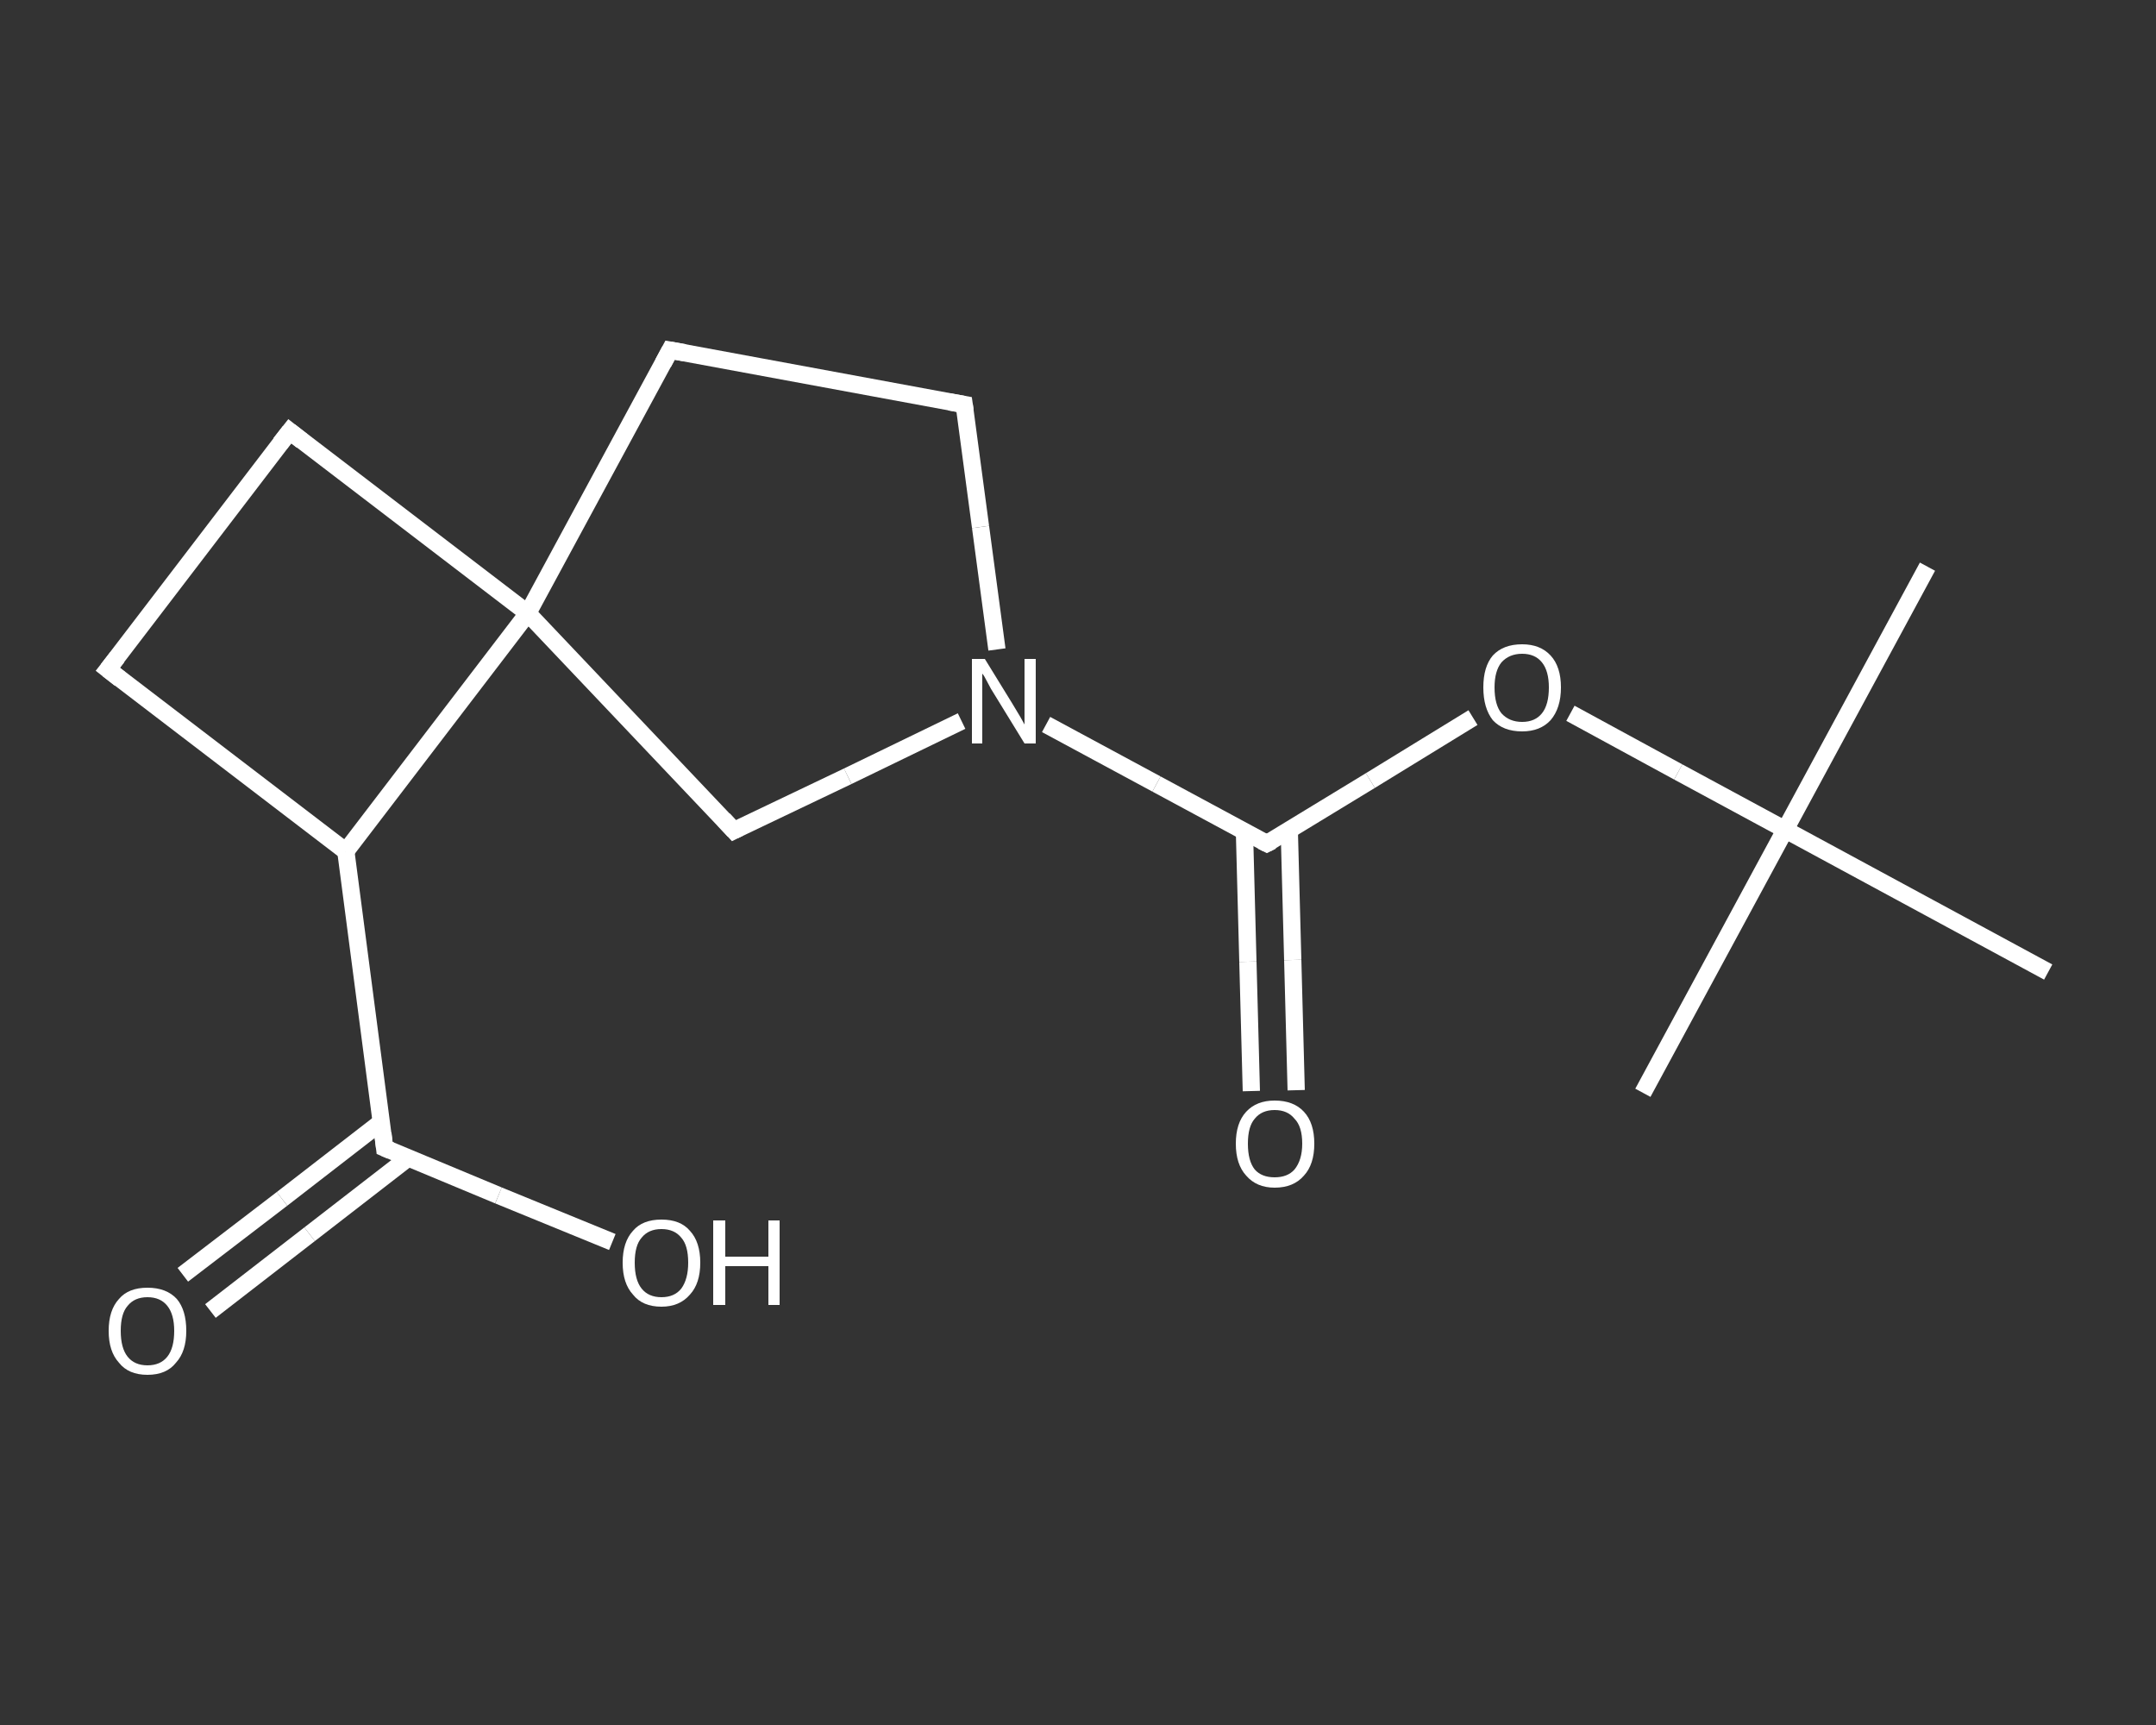 <?xml version='1.0' encoding='iso-8859-1'?>
<svg version='1.1' baseProfile='full'
              xmlns='http://www.w3.org/2000/svg'
                      xmlns:rdkit='http://www.rdkit.org/xml'
                      xmlns:xlink='http://www.w3.org/1999/xlink'
                  xml:space='preserve'
width='250px' height='200px' viewBox='0 0 250 200'>
<rect x="0" y="0" width="250" height="200" fill="#333333" stroke="none"/>
<!-- END OF HEADER -->
<rect style='opacity:1.0;fill:transparent;stroke:none' width='250.0' height='200.0' x='0.0' y='0.0'> </rect>
<path class='bond-0 atom-0 atom-1' d='M 223.5,65.7 L 207.0,96.2' style='fill:none;fill-rule:evenodd;stroke:#FFFFFF;stroke-width:2.0px;stroke-linecap:butt;stroke-linejoin:miter;stroke-opacity:1' />
<path class='bond-1 atom-1 atom-2' d='M 207.0,96.2 L 190.5,126.7' style='fill:none;fill-rule:evenodd;stroke:#FFFFFF;stroke-width:2.0px;stroke-linecap:butt;stroke-linejoin:miter;stroke-opacity:1' />
<path class='bond-2 atom-1 atom-3' d='M 207.0,96.2 L 237.5,112.7' style='fill:none;fill-rule:evenodd;stroke:#FFFFFF;stroke-width:2.0px;stroke-linecap:butt;stroke-linejoin:miter;stroke-opacity:1' />
<path class='bond-3 atom-1 atom-4' d='M 207.0,96.2 L 194.6,89.5' style='fill:none;fill-rule:evenodd;stroke:#FFFFFF;stroke-width:2.0px;stroke-linecap:butt;stroke-linejoin:miter;stroke-opacity:1' />
<path class='bond-3 atom-1 atom-4' d='M 194.6,89.5 L 182.1,82.7' style='fill:none;fill-rule:evenodd;stroke:#FFFFFF;stroke-width:2.0px;stroke-linecap:butt;stroke-linejoin:miter;stroke-opacity:1' />
<path class='bond-4 atom-4 atom-5' d='M 170.8,83.2 L 158.9,90.5' style='fill:none;fill-rule:evenodd;stroke:#FFFFFF;stroke-width:2.0px;stroke-linecap:butt;stroke-linejoin:miter;stroke-opacity:1' />
<path class='bond-4 atom-4 atom-5' d='M 158.9,90.5 L 146.9,97.8' style='fill:none;fill-rule:evenodd;stroke:#FFFFFF;stroke-width:2.0px;stroke-linecap:butt;stroke-linejoin:miter;stroke-opacity:1' />
<path class='bond-5 atom-5 atom-6' d='M 144.3,96.4 L 144.7,111.5' style='fill:none;fill-rule:evenodd;stroke:#FFFFFF;stroke-width:2.0px;stroke-linecap:butt;stroke-linejoin:miter;stroke-opacity:1' />
<path class='bond-5 atom-5 atom-6' d='M 144.7,111.5 L 145.1,126.5' style='fill:none;fill-rule:evenodd;stroke:#FFFFFF;stroke-width:2.0px;stroke-linecap:butt;stroke-linejoin:miter;stroke-opacity:1' />
<path class='bond-5 atom-5 atom-6' d='M 149.5,96.3 L 149.9,111.3' style='fill:none;fill-rule:evenodd;stroke:#FFFFFF;stroke-width:2.0px;stroke-linecap:butt;stroke-linejoin:miter;stroke-opacity:1' />
<path class='bond-5 atom-5 atom-6' d='M 149.9,111.3 L 150.3,126.4' style='fill:none;fill-rule:evenodd;stroke:#FFFFFF;stroke-width:2.0px;stroke-linecap:butt;stroke-linejoin:miter;stroke-opacity:1' />
<path class='bond-6 atom-5 atom-7' d='M 146.9,97.8 L 134.1,90.9' style='fill:none;fill-rule:evenodd;stroke:#FFFFFF;stroke-width:2.0px;stroke-linecap:butt;stroke-linejoin:miter;stroke-opacity:1' />
<path class='bond-6 atom-5 atom-7' d='M 134.1,90.9 L 121.3,84.0' style='fill:none;fill-rule:evenodd;stroke:#FFFFFF;stroke-width:2.0px;stroke-linecap:butt;stroke-linejoin:miter;stroke-opacity:1' />
<path class='bond-7 atom-7 atom-8' d='M 115.6,75.3 L 113.7,61.1' style='fill:none;fill-rule:evenodd;stroke:#FFFFFF;stroke-width:2.0px;stroke-linecap:butt;stroke-linejoin:miter;stroke-opacity:1' />
<path class='bond-7 atom-7 atom-8' d='M 113.7,61.1 L 111.8,46.9' style='fill:none;fill-rule:evenodd;stroke:#FFFFFF;stroke-width:2.0px;stroke-linecap:butt;stroke-linejoin:miter;stroke-opacity:1' />
<path class='bond-8 atom-8 atom-9' d='M 111.8,46.9 L 77.7,40.6' style='fill:none;fill-rule:evenodd;stroke:#FFFFFF;stroke-width:2.0px;stroke-linecap:butt;stroke-linejoin:miter;stroke-opacity:1' />
<path class='bond-9 atom-9 atom-10' d='M 77.7,40.6 L 61.2,71.1' style='fill:none;fill-rule:evenodd;stroke:#FFFFFF;stroke-width:2.0px;stroke-linecap:butt;stroke-linejoin:miter;stroke-opacity:1' />
<path class='bond-10 atom-10 atom-11' d='M 61.2,71.1 L 33.6,50.0' style='fill:none;fill-rule:evenodd;stroke:#FFFFFF;stroke-width:2.0px;stroke-linecap:butt;stroke-linejoin:miter;stroke-opacity:1' />
<path class='bond-11 atom-11 atom-12' d='M 33.6,50.0 L 12.5,77.6' style='fill:none;fill-rule:evenodd;stroke:#FFFFFF;stroke-width:2.0px;stroke-linecap:butt;stroke-linejoin:miter;stroke-opacity:1' />
<path class='bond-12 atom-12 atom-13' d='M 12.5,77.6 L 40.1,98.7' style='fill:none;fill-rule:evenodd;stroke:#FFFFFF;stroke-width:2.0px;stroke-linecap:butt;stroke-linejoin:miter;stroke-opacity:1' />
<path class='bond-13 atom-13 atom-14' d='M 40.1,98.7 L 44.6,133.1' style='fill:none;fill-rule:evenodd;stroke:#FFFFFF;stroke-width:2.0px;stroke-linecap:butt;stroke-linejoin:miter;stroke-opacity:1' />
<path class='bond-14 atom-14 atom-15' d='M 44.2,130.1 L 32.7,139.0' style='fill:none;fill-rule:evenodd;stroke:#FFFFFF;stroke-width:2.0px;stroke-linecap:butt;stroke-linejoin:miter;stroke-opacity:1' />
<path class='bond-14 atom-14 atom-15' d='M 32.7,139.0 L 21.2,147.8' style='fill:none;fill-rule:evenodd;stroke:#FFFFFF;stroke-width:2.0px;stroke-linecap:butt;stroke-linejoin:miter;stroke-opacity:1' />
<path class='bond-14 atom-14 atom-15' d='M 47.4,134.2 L 35.9,143.1' style='fill:none;fill-rule:evenodd;stroke:#FFFFFF;stroke-width:2.0px;stroke-linecap:butt;stroke-linejoin:miter;stroke-opacity:1' />
<path class='bond-14 atom-14 atom-15' d='M 35.9,143.1 L 24.4,152.0' style='fill:none;fill-rule:evenodd;stroke:#FFFFFF;stroke-width:2.0px;stroke-linecap:butt;stroke-linejoin:miter;stroke-opacity:1' />
<path class='bond-15 atom-14 atom-16' d='M 44.6,133.1 L 57.8,138.6' style='fill:none;fill-rule:evenodd;stroke:#FFFFFF;stroke-width:2.0px;stroke-linecap:butt;stroke-linejoin:miter;stroke-opacity:1' />
<path class='bond-15 atom-14 atom-16' d='M 57.8,138.6 L 71.0,144.0' style='fill:none;fill-rule:evenodd;stroke:#FFFFFF;stroke-width:2.0px;stroke-linecap:butt;stroke-linejoin:miter;stroke-opacity:1' />
<path class='bond-16 atom-10 atom-17' d='M 61.2,71.1 L 85.1,96.3' style='fill:none;fill-rule:evenodd;stroke:#FFFFFF;stroke-width:2.0px;stroke-linecap:butt;stroke-linejoin:miter;stroke-opacity:1' />
<path class='bond-17 atom-17 atom-7' d='M 85.1,96.3 L 98.3,90.0' style='fill:none;fill-rule:evenodd;stroke:#FFFFFF;stroke-width:2.0px;stroke-linecap:butt;stroke-linejoin:miter;stroke-opacity:1' />
<path class='bond-17 atom-17 atom-7' d='M 98.3,90.0 L 111.5,83.6' style='fill:none;fill-rule:evenodd;stroke:#FFFFFF;stroke-width:2.0px;stroke-linecap:butt;stroke-linejoin:miter;stroke-opacity:1' />
<path class='bond-18 atom-13 atom-10' d='M 40.1,98.7 L 61.2,71.1' style='fill:none;fill-rule:evenodd;stroke:#FFFFFF;stroke-width:2.0px;stroke-linecap:butt;stroke-linejoin:miter;stroke-opacity:1' />
<path d='M 147.5,97.5 L 146.9,97.8 L 146.3,97.5' style='fill:none;stroke:#FFFFFF;stroke-width:2.0px;stroke-linecap:butt;stroke-linejoin:miter;stroke-opacity:1;' />
<path d='M 111.9,47.6 L 111.8,46.9 L 110.1,46.6' style='fill:none;stroke:#FFFFFF;stroke-width:2.0px;stroke-linecap:butt;stroke-linejoin:miter;stroke-opacity:1;' />
<path d='M 79.4,40.9 L 77.7,40.6 L 76.9,42.1' style='fill:none;stroke:#FFFFFF;stroke-width:2.0px;stroke-linecap:butt;stroke-linejoin:miter;stroke-opacity:1;' />
<path d='M 35.0,51.1 L 33.6,50.0 L 32.5,51.4' style='fill:none;stroke:#FFFFFF;stroke-width:2.0px;stroke-linecap:butt;stroke-linejoin:miter;stroke-opacity:1;' />
<path d='M 13.6,76.2 L 12.5,77.6 L 13.9,78.7' style='fill:none;stroke:#FFFFFF;stroke-width:2.0px;stroke-linecap:butt;stroke-linejoin:miter;stroke-opacity:1;' />
<path d='M 44.4,131.4 L 44.6,133.1 L 45.3,133.4' style='fill:none;stroke:#FFFFFF;stroke-width:2.0px;stroke-linecap:butt;stroke-linejoin:miter;stroke-opacity:1;' />
<path d='M 83.9,95.0 L 85.1,96.3 L 85.7,96.0' style='fill:none;stroke:#FFFFFF;stroke-width:2.0px;stroke-linecap:butt;stroke-linejoin:miter;stroke-opacity:1;' />
<path class='atom-4' d='M 172.0 79.7
Q 172.0 77.3, 173.1 76.0
Q 174.3 74.7, 176.5 74.7
Q 178.6 74.7, 179.8 76.0
Q 181.0 77.3, 181.0 79.7
Q 181.0 82.1, 179.8 83.5
Q 178.6 84.8, 176.5 84.8
Q 174.3 84.8, 173.1 83.5
Q 172.0 82.1, 172.0 79.7
M 176.5 83.7
Q 178.0 83.7, 178.8 82.7
Q 179.6 81.7, 179.6 79.7
Q 179.6 77.8, 178.8 76.8
Q 178.0 75.8, 176.5 75.8
Q 175.0 75.8, 174.1 76.8
Q 173.3 77.8, 173.3 79.7
Q 173.3 81.7, 174.1 82.7
Q 175.0 83.7, 176.5 83.7
' fill='#FFFFFF'/>
<path class='atom-6' d='M 143.3 132.6
Q 143.3 130.2, 144.5 128.9
Q 145.7 127.6, 147.8 127.6
Q 150.0 127.6, 151.2 128.9
Q 152.4 130.2, 152.4 132.6
Q 152.4 135.0, 151.2 136.3
Q 150.0 137.7, 147.8 137.7
Q 145.7 137.7, 144.5 136.3
Q 143.3 135.0, 143.3 132.6
M 147.8 136.5
Q 149.3 136.5, 150.1 135.6
Q 151.0 134.5, 151.0 132.6
Q 151.0 130.6, 150.1 129.7
Q 149.3 128.7, 147.8 128.7
Q 146.3 128.7, 145.5 129.7
Q 144.7 130.6, 144.7 132.6
Q 144.7 134.6, 145.5 135.6
Q 146.3 136.5, 147.8 136.5
' fill='#FFFFFF'/>
<path class='atom-7' d='M 114.2 76.4
L 117.4 81.6
Q 117.7 82.1, 118.3 83.1
Q 118.8 84.0, 118.8 84.0
L 118.8 76.4
L 120.1 76.4
L 120.1 86.2
L 118.8 86.2
L 115.3 80.5
Q 114.9 79.9, 114.5 79.1
Q 114.1 78.3, 113.9 78.1
L 113.9 86.2
L 112.7 86.2
L 112.7 76.4
L 114.2 76.4
' fill='#FFFFFF'/>
<path class='atom-15' d='M 12.6 154.3
Q 12.6 151.9, 13.8 150.6
Q 14.9 149.3, 17.1 149.3
Q 19.3 149.3, 20.5 150.6
Q 21.6 151.9, 21.6 154.3
Q 21.6 156.7, 20.4 158.0
Q 19.3 159.4, 17.1 159.4
Q 14.9 159.4, 13.8 158.0
Q 12.6 156.7, 12.6 154.3
M 17.1 158.3
Q 18.6 158.3, 19.4 157.3
Q 20.2 156.3, 20.2 154.3
Q 20.2 152.4, 19.4 151.4
Q 18.6 150.4, 17.1 150.4
Q 15.6 150.4, 14.8 151.4
Q 14.0 152.3, 14.0 154.3
Q 14.0 156.3, 14.8 157.3
Q 15.6 158.3, 17.1 158.3
' fill='#FFFFFF'/>
<path class='atom-16' d='M 72.2 146.4
Q 72.2 144.0, 73.4 142.7
Q 74.5 141.4, 76.7 141.4
Q 78.9 141.4, 80.0 142.7
Q 81.2 144.0, 81.2 146.4
Q 81.2 148.8, 80.0 150.1
Q 78.8 151.5, 76.7 151.5
Q 74.5 151.5, 73.4 150.1
Q 72.2 148.8, 72.2 146.4
M 76.7 150.4
Q 78.2 150.4, 79.0 149.4
Q 79.8 148.3, 79.8 146.4
Q 79.8 144.4, 79.0 143.5
Q 78.2 142.5, 76.7 142.5
Q 75.2 142.5, 74.4 143.5
Q 73.6 144.4, 73.6 146.4
Q 73.6 148.4, 74.4 149.4
Q 75.2 150.4, 76.7 150.4
' fill='#FFFFFF'/>
<path class='atom-16' d='M 82.7 141.5
L 84.1 141.5
L 84.1 145.7
L 89.1 145.7
L 89.1 141.5
L 90.4 141.5
L 90.4 151.3
L 89.1 151.3
L 89.1 146.8
L 84.1 146.8
L 84.1 151.3
L 82.7 151.3
L 82.7 141.5
' fill='#FFFFFF'/>
</svg>
